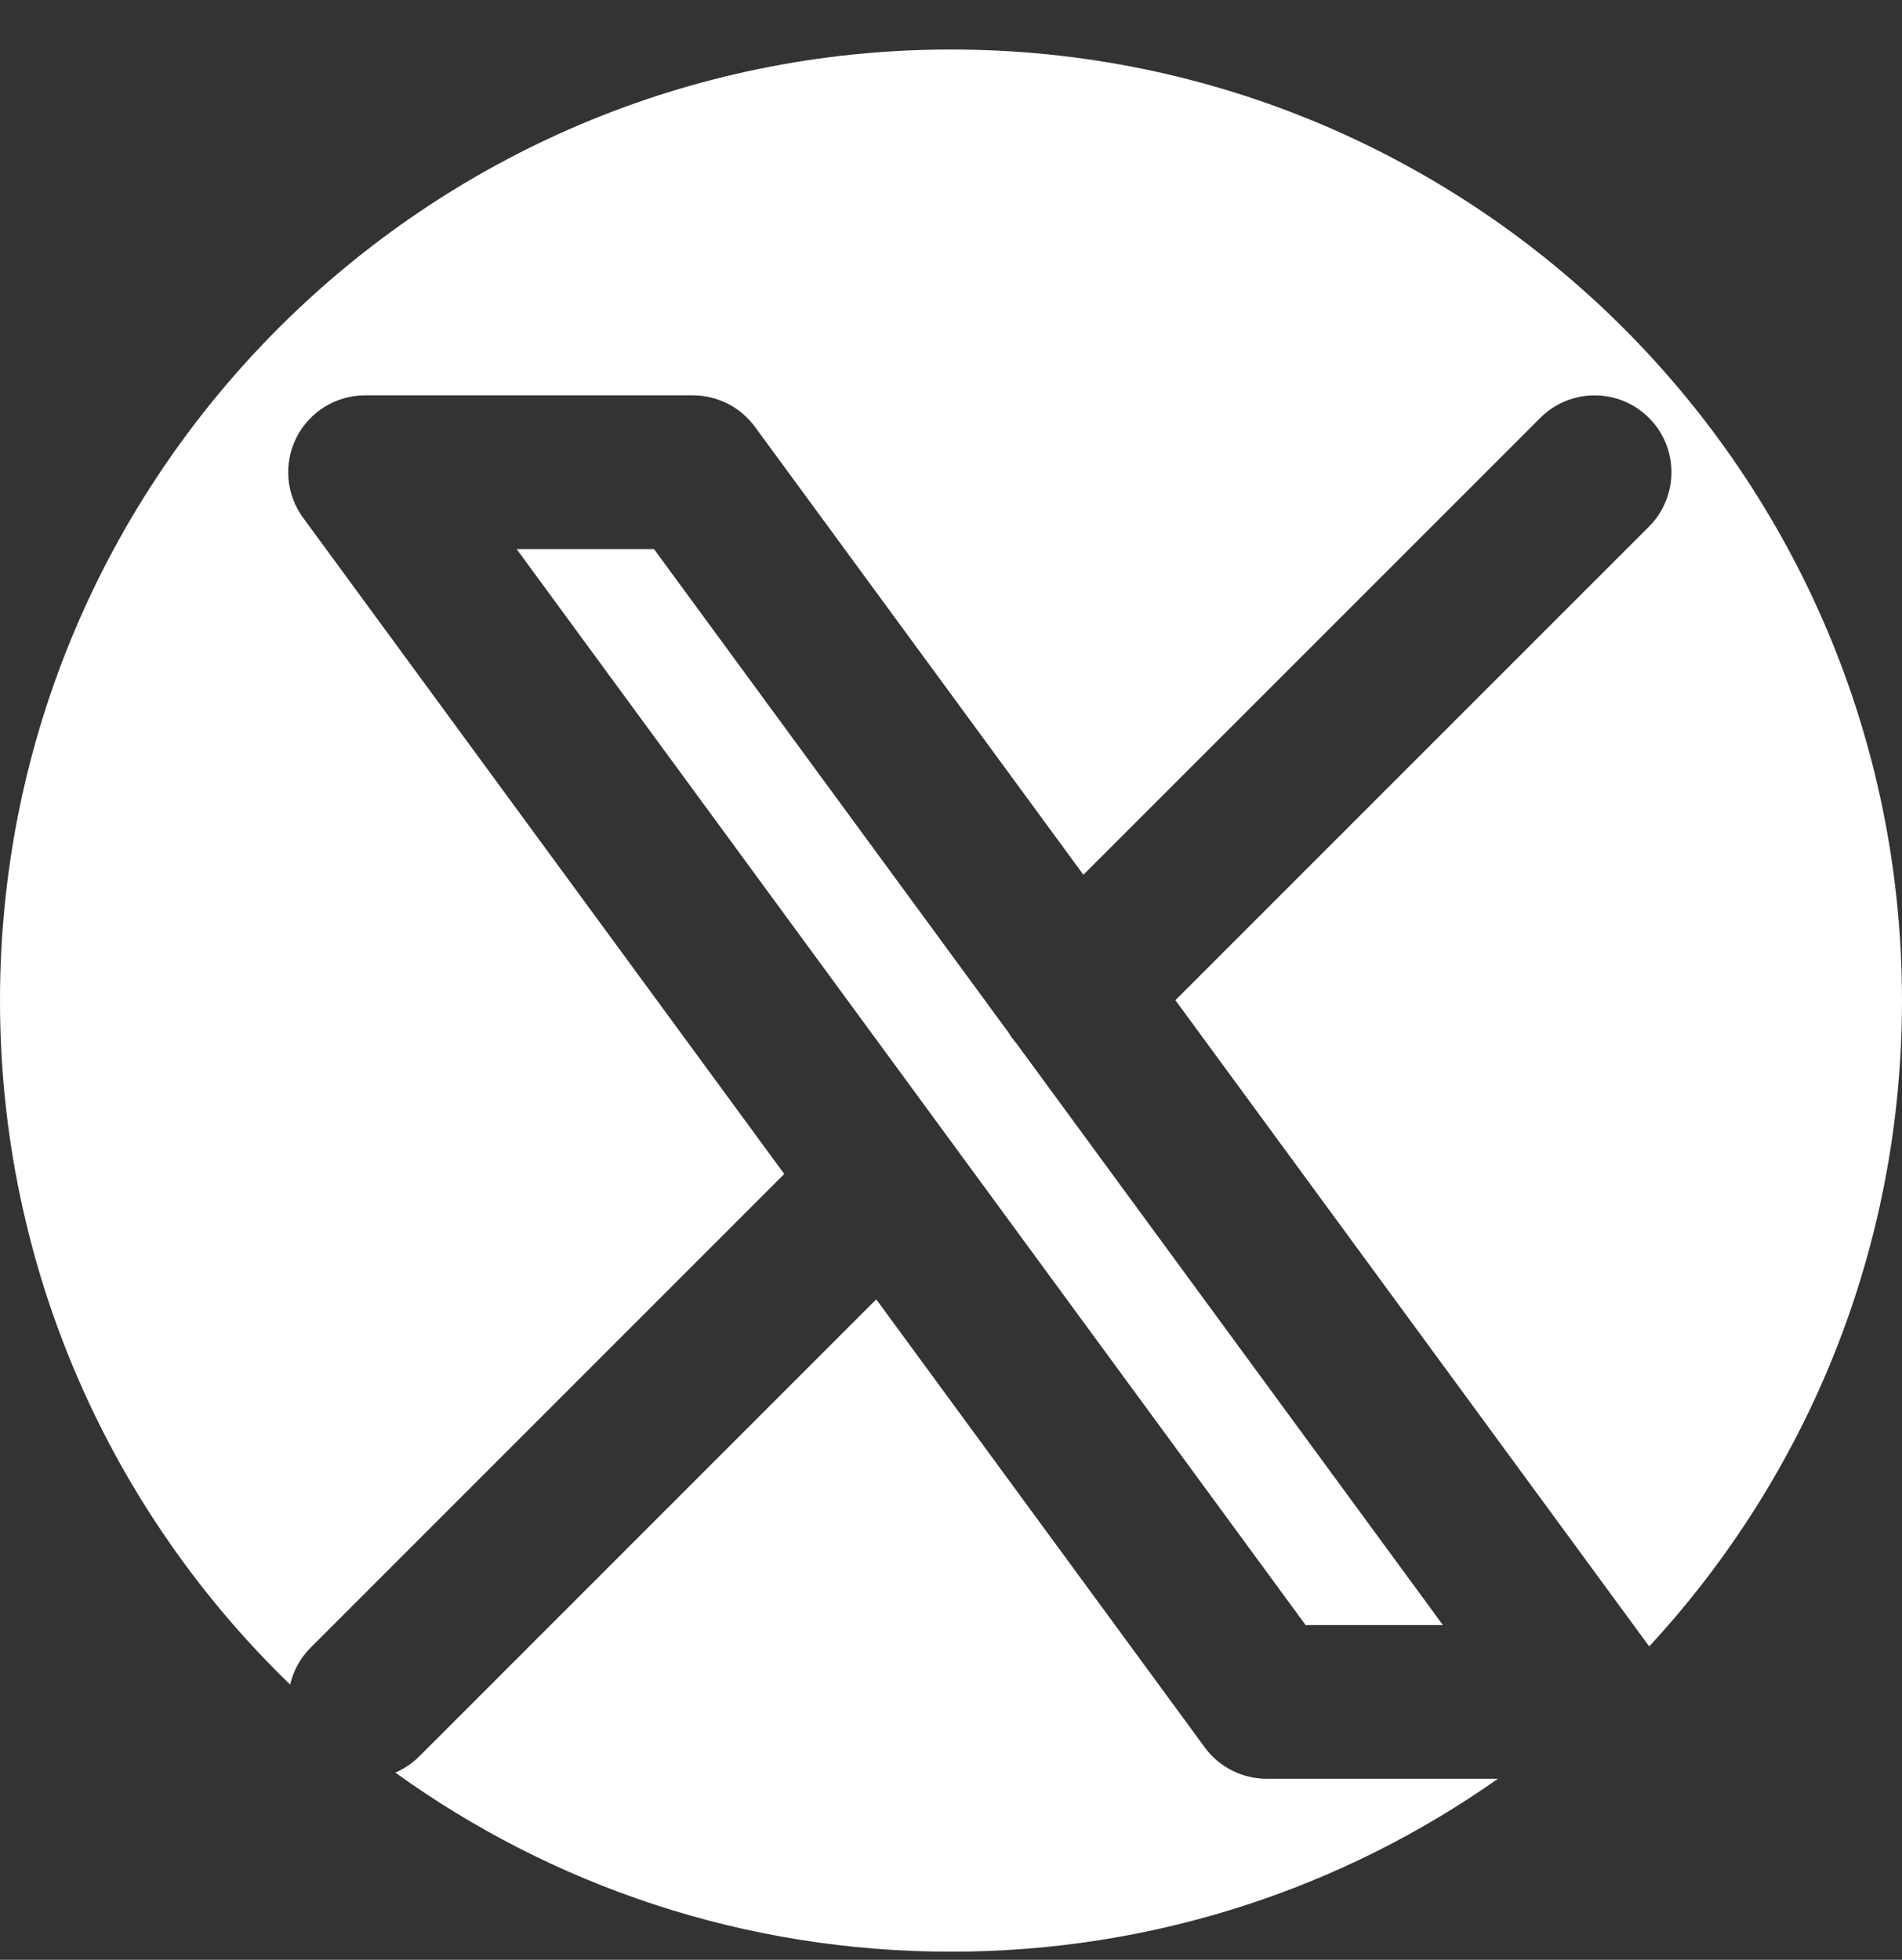 <svg width="33" height="34" viewBox="0 0 33 34" fill="none" xmlns="http://www.w3.org/2000/svg">
<rect x="0" y="0" width="33" height="34" fill="#333333" stroke="none"/>
<path fill-rule="evenodd" clip-rule="evenodd" d="M28.614 28.563C31.336 25.62 33 21.684 33 17.359C33 8.247 25.613 0.859 16.5 0.859C7.387 0.859 0 8.247 0 17.359C0 22.017 1.93 26.225 5.034 29.225C5.089 28.99 5.207 28.766 5.391 28.583L13.607 20.367L5.258 8.981C4.961 8.576 4.917 8.038 5.144 7.59C5.371 7.142 5.831 6.859 6.333 6.859H12.023C12.447 6.859 12.847 7.062 13.098 7.404L18.797 15.176L26.724 7.25C27.245 6.729 28.089 6.729 28.61 7.25C29.13 7.771 29.13 8.615 28.61 9.136L20.393 17.352L28.614 28.563ZM25.989 30.859H21.977C21.553 30.859 21.153 30.657 20.902 30.314L15.203 22.542L7.276 30.469C7.153 30.592 7.011 30.687 6.859 30.752C9.571 32.707 12.901 33.859 16.5 33.859C20.032 33.859 23.305 32.749 25.989 30.859ZM17.637 18.104C17.583 18.042 17.535 17.977 17.494 17.908L11.347 9.526H8.964L22.653 28.193H25.035L17.637 18.104Z" fill="white"/>
</svg>
